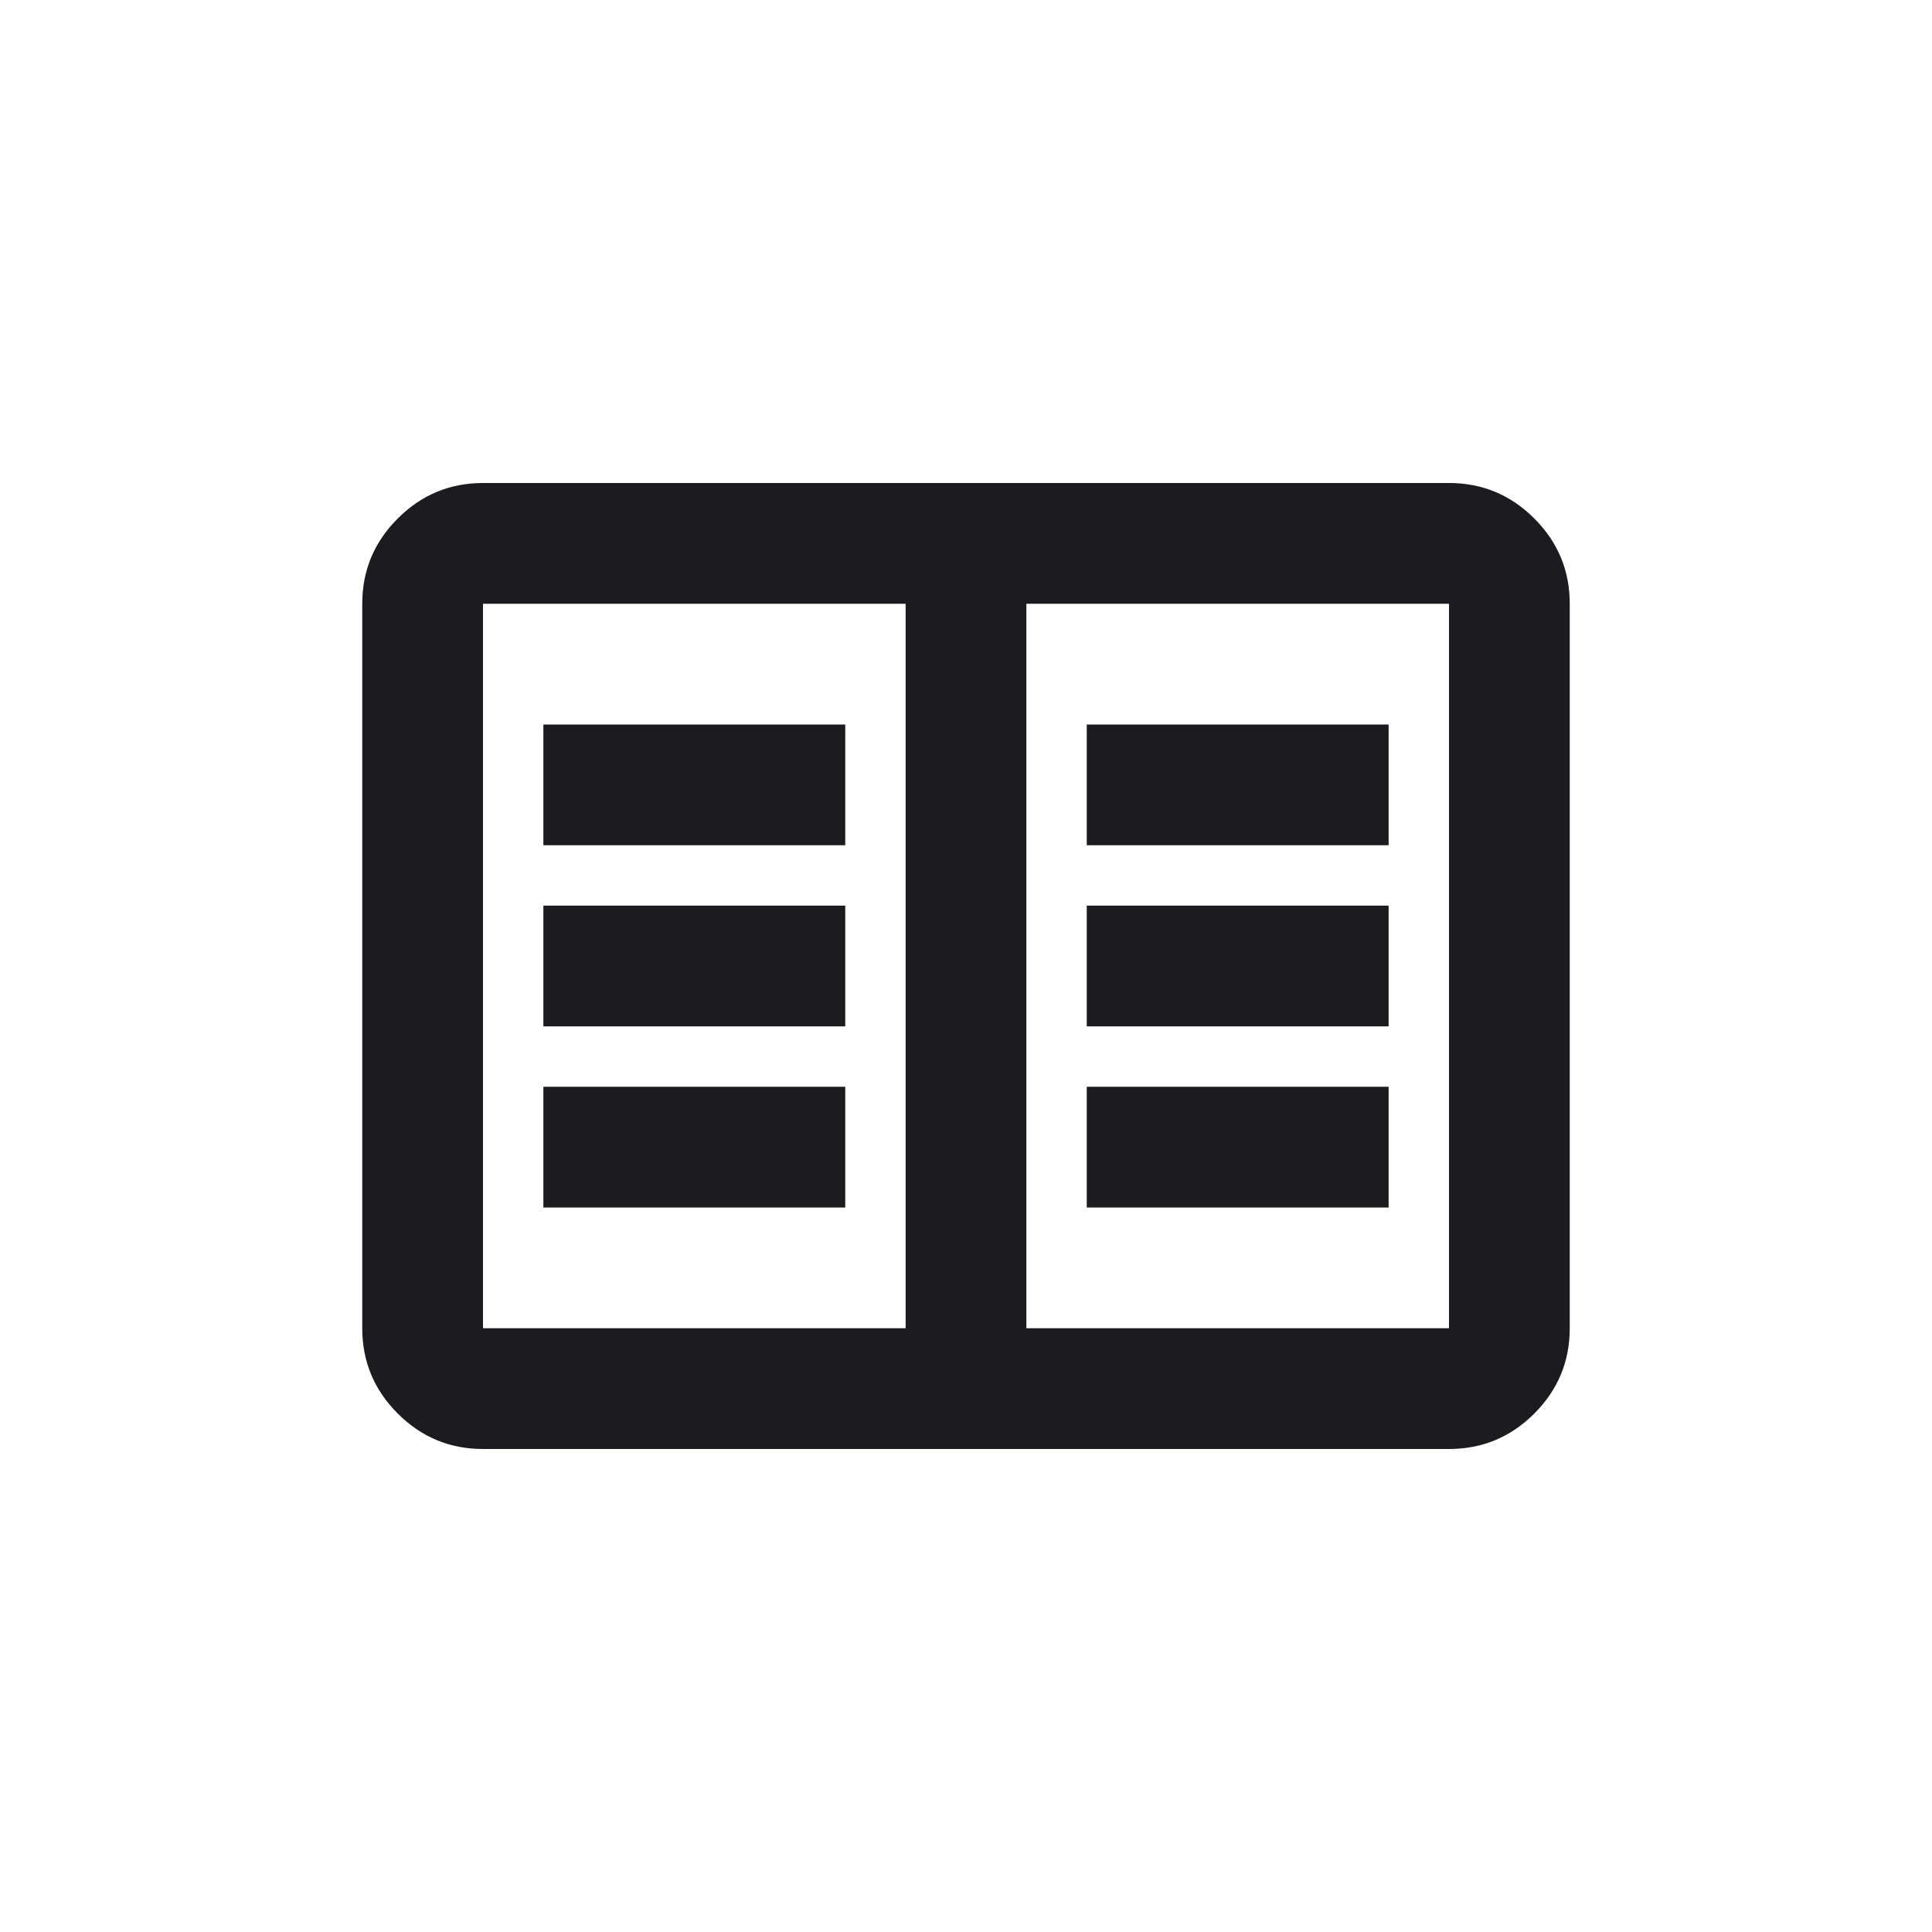 <svg width="32" height="32" viewBox="0 0 32 32" fill="none" xmlns="http://www.w3.org/2000/svg">
<mask id="mask0_4063_479" style="mask-type:alpha" maskUnits="userSpaceOnUse" x="4" y="4" width="24" height="24">
<rect x="4" y="4" width="24" height="24" fill="#D9D9D9"/>
</mask>
<g mask="url(#mask0_4063_479)">
<path d="M8 24C7.45 24 6.979 23.804 6.588 23.413C6.196 23.021 6 22.55 6 22V10C6 9.45 6.196 8.979 6.588 8.588C6.979 8.196 7.45 8 8 8H24C24.55 8 25.021 8.196 25.413 8.588C25.804 8.979 26 9.45 26 10V22C26 22.55 25.804 23.021 25.413 23.413C25.021 23.804 24.55 24 24 24H8ZM8 22H15V10H8V22ZM17 22H24V10H17V22ZM9 20H14V18H9V20ZM9 17H14V15H9V17ZM9 14H14V12H9V14ZM18 20H23V18H18V20ZM18 17H23V15H18V17ZM18 14H23V12H18V14Z" fill="#1C1B1F"/>
</g>
</svg>

